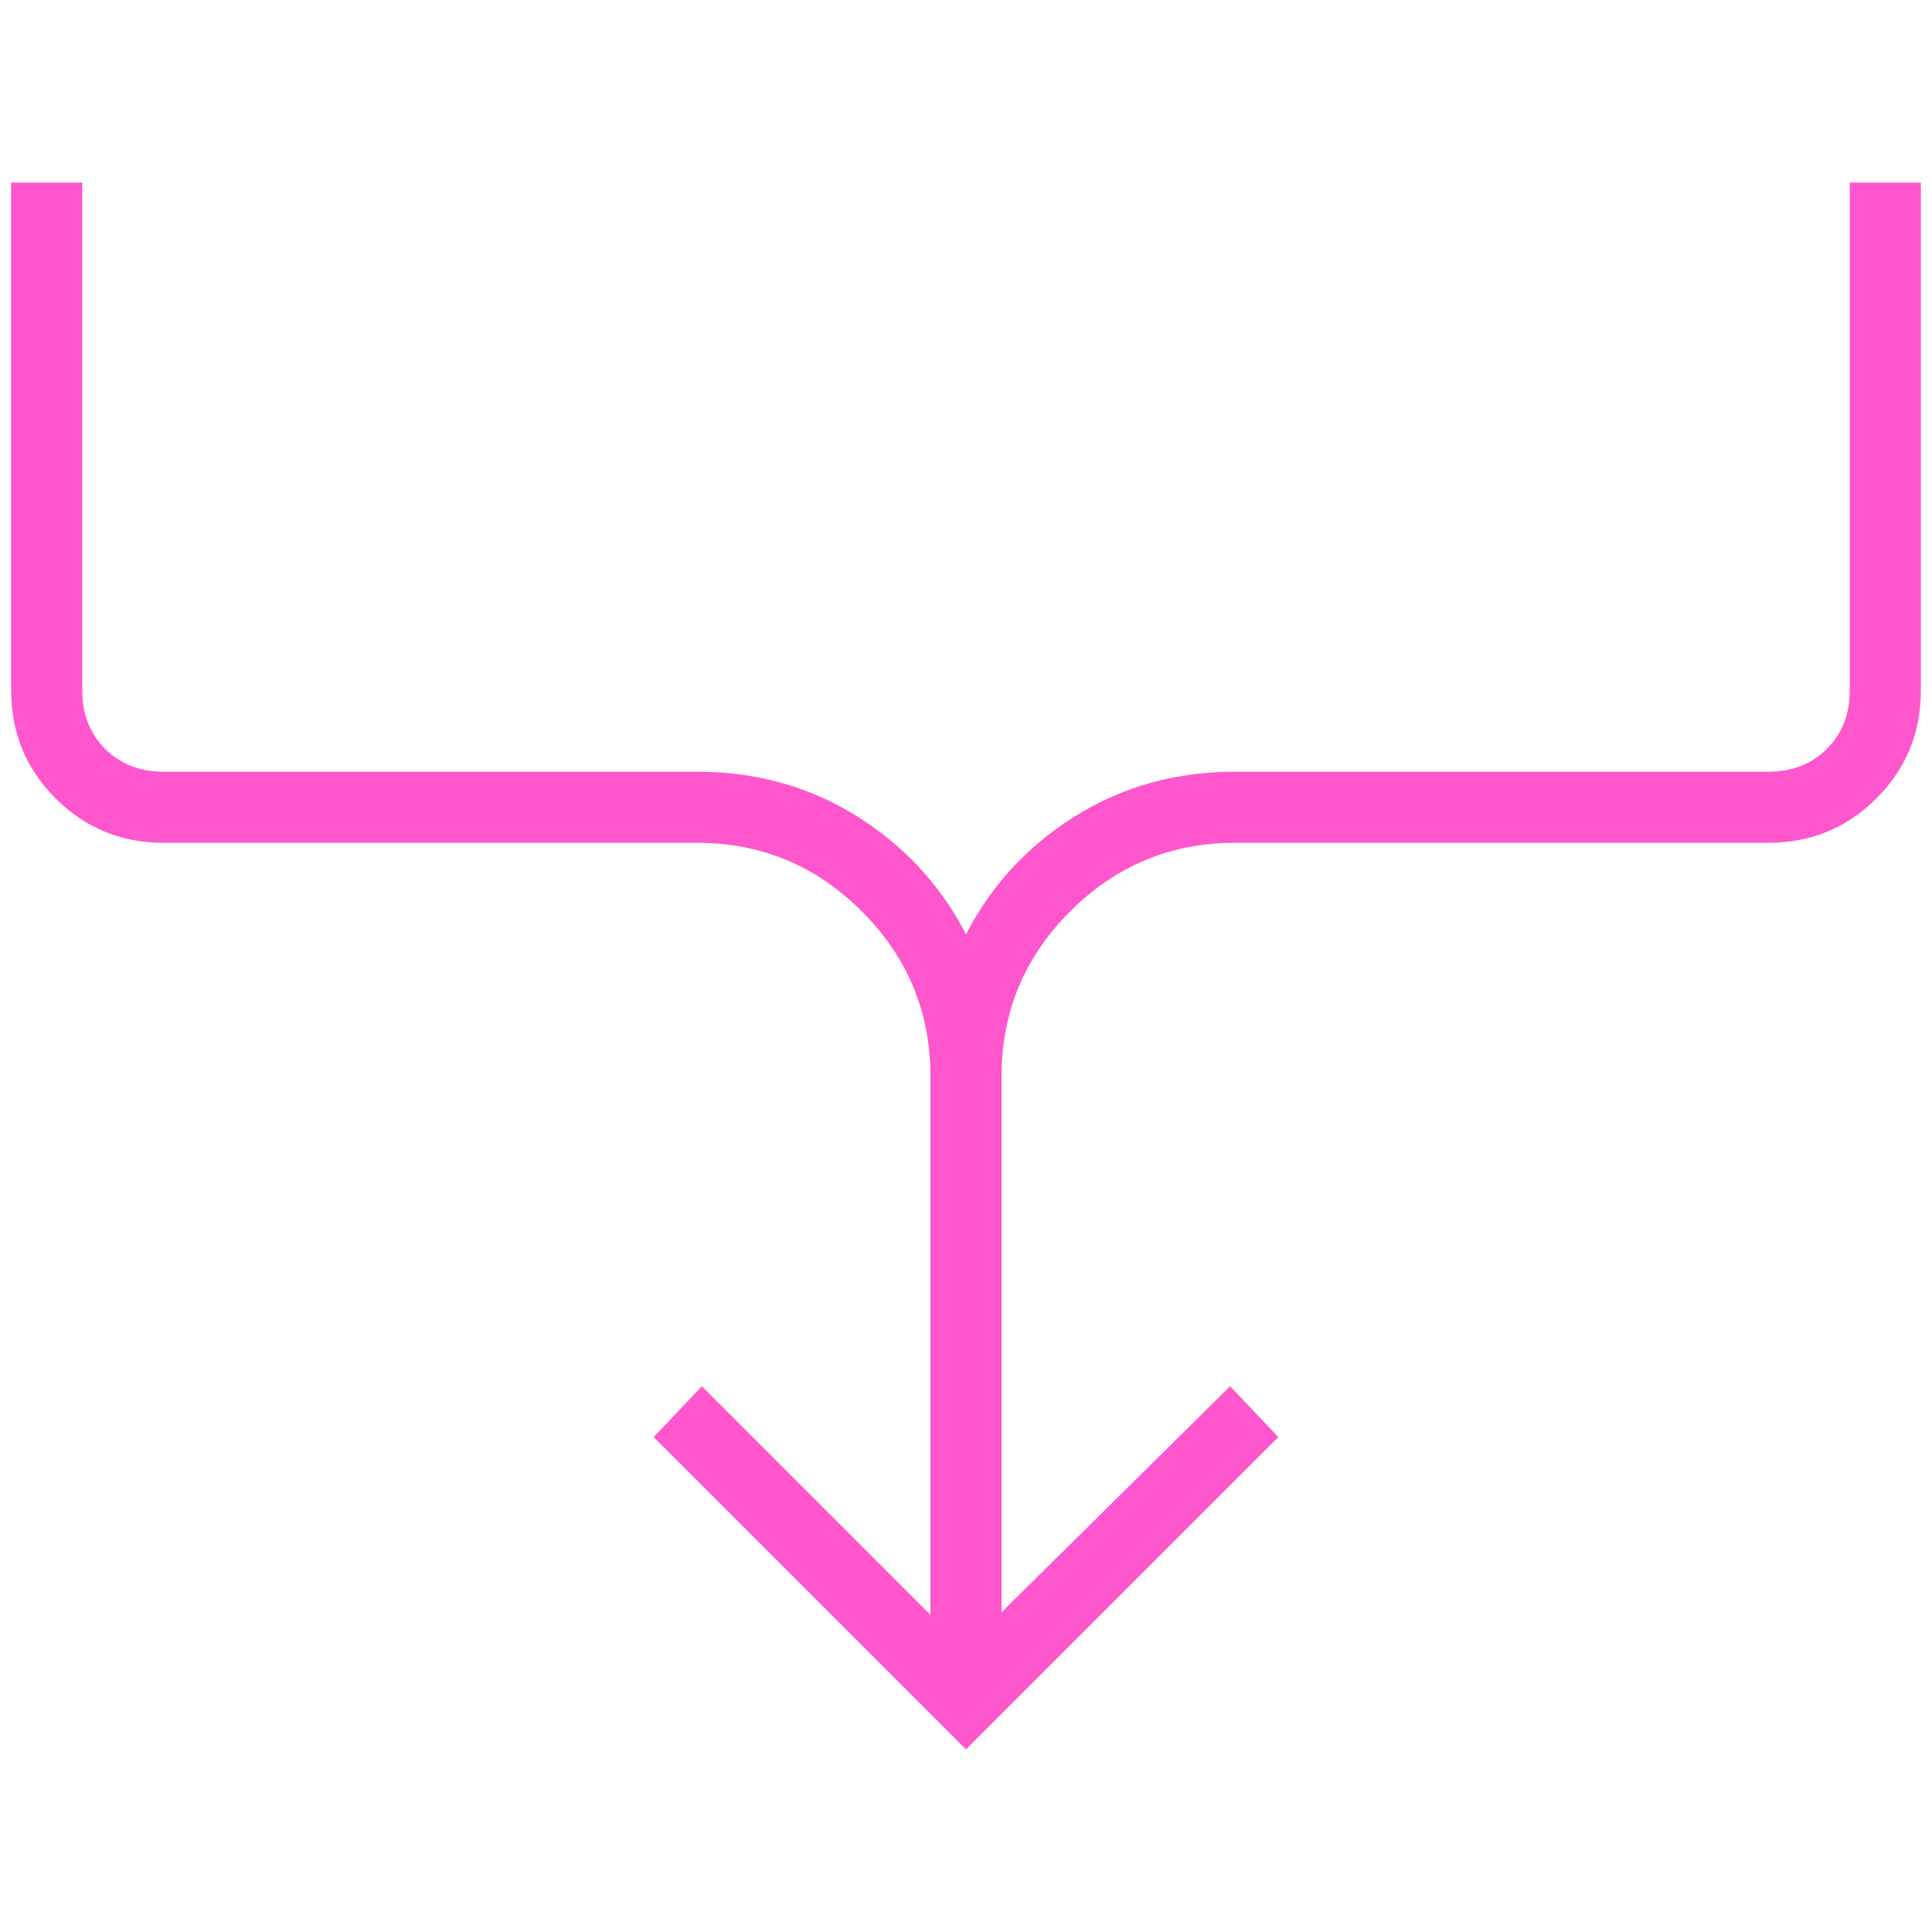 <?xml version="1.0" encoding="UTF-8"?>
<svg id="Layer_1" data-name="Layer 1" xmlns="http://www.w3.org/2000/svg" viewBox="0 0 300 300">
  <defs>
    <style>
      .cls-1 {
        fill: #ff56cd;
        stroke-width: 0px;
      }
    </style>
  </defs>
  <path class="cls-1" d="M150,271.65l-48.5-48.5,7.49-7.89,35.49,35.49v-83.6c0-9.99-3.55-18.53-10.65-25.63s-15.64-10.65-25.63-10.65H25.39c-6.57,0-12.16-2.3-16.76-6.9-4.6-4.6-6.9-10.19-6.9-16.76V28.35h11.04v78.86c0,3.68,1.18,6.7,3.55,9.07s5.39,3.55,9.07,3.55h82.81c9.2,0,17.48,2.3,24.84,6.9,7.36,4.6,13.01,10.71,16.96,18.34,3.94-7.62,9.6-13.74,16.96-18.34,7.36-4.6,15.64-6.9,24.84-6.9h82.81c3.68,0,6.7-1.18,9.07-3.55s3.55-5.39,3.55-9.07V28.35h11.04v78.86c0,6.57-2.3,12.16-6.9,16.76-4.6,4.6-10.19,6.9-16.76,6.9h-82.81c-9.99,0-18.53,3.55-25.63,10.65s-10.65,15.64-10.65,25.63v83.2l35.49-35.09,7.49,7.89-48.5,48.5Z"/>
</svg>